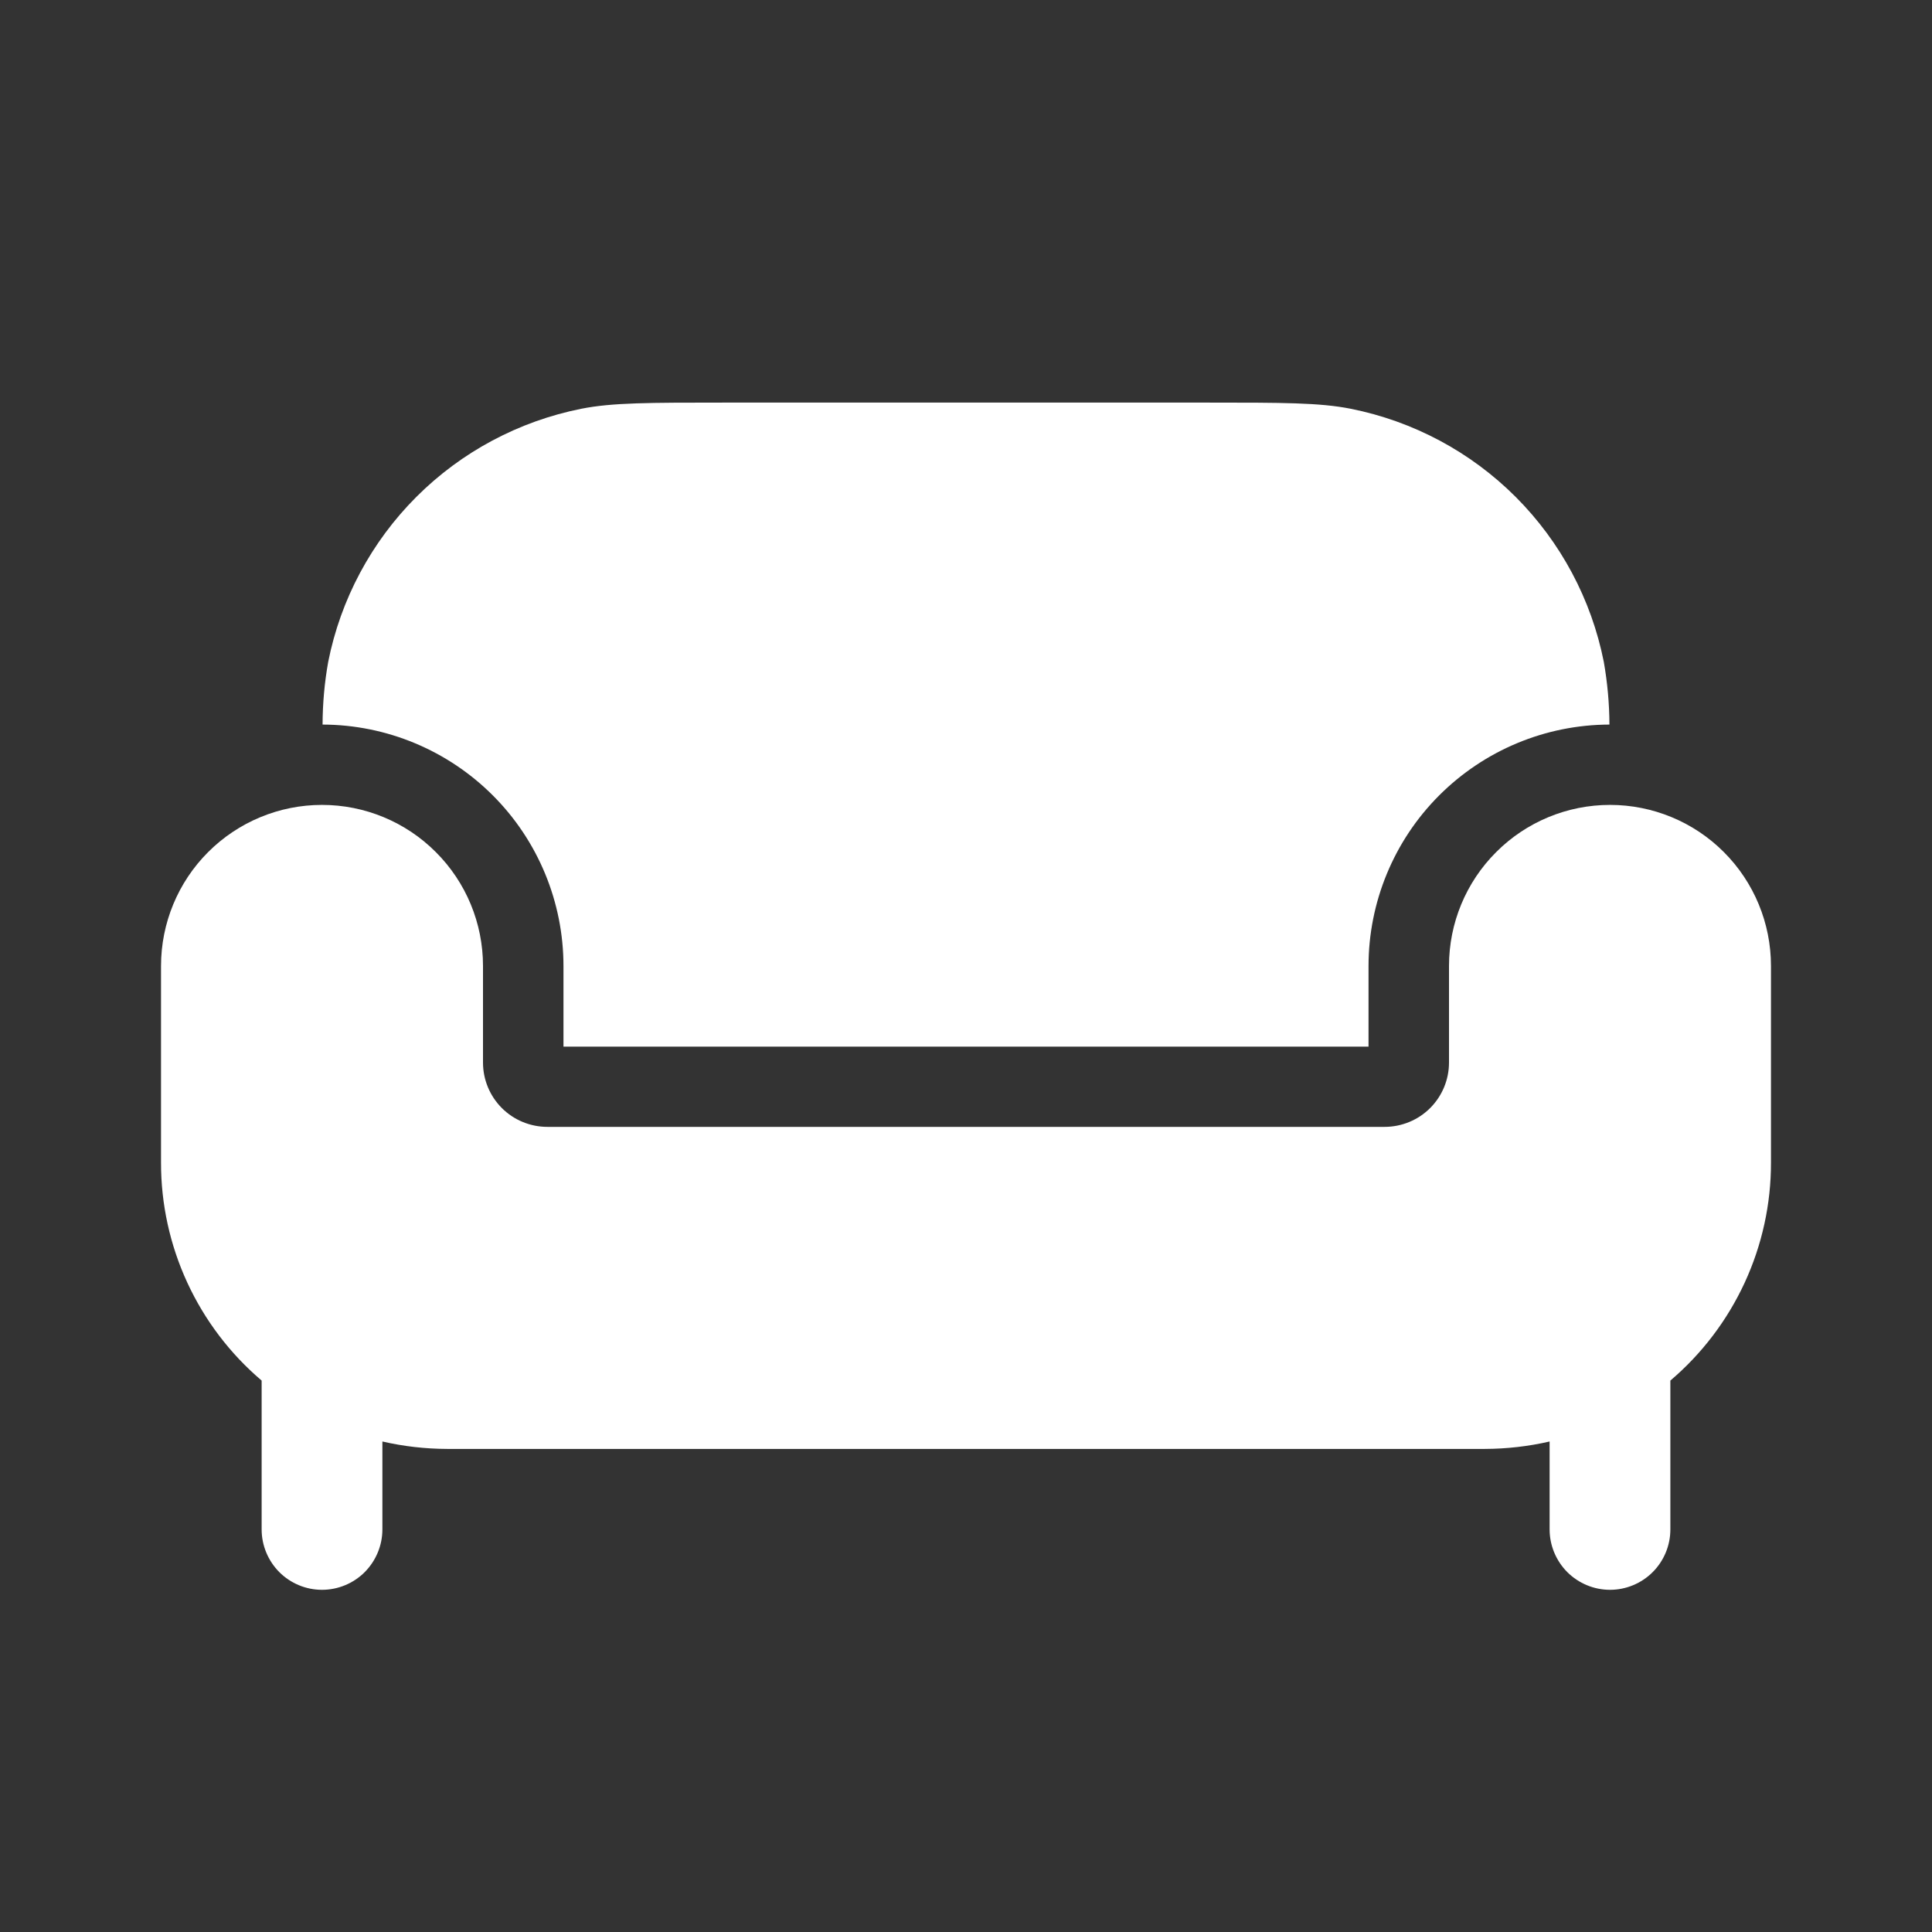 <?xml version="1.0" encoding="UTF-8"?> <svg xmlns="http://www.w3.org/2000/svg" width="26" height="26" viewBox="0 0 26 26" fill="none"><rect x="0" y="0" width="26" height="26" fill="#333333" stroke="none"/><path d="M7.583 13.001V14.085H18.417V13.001C18.417 12.141 18.758 11.315 19.366 10.706C19.974 10.097 20.798 9.753 21.659 9.751C21.658 9.468 21.632 9.185 21.583 8.906C21.416 8.066 21.003 7.293 20.397 6.687C19.791 6.081 19.019 5.669 18.178 5.501C17.76 5.418 17.257 5.418 16.25 5.418H9.75C8.742 5.418 8.24 5.418 7.822 5.501C6.981 5.669 6.209 6.081 5.603 6.687C4.997 7.293 4.584 8.066 4.417 8.906C4.367 9.185 4.342 9.468 4.341 9.751C5.201 9.753 6.026 10.097 6.634 10.706C7.242 11.315 7.583 12.141 7.583 13.001Z" fill="white"></path><path d="M19.981 19.499H6.019C5.725 19.498 5.432 19.465 5.146 19.399V20.582C5.146 20.797 5.06 21.004 4.908 21.157C4.756 21.309 4.549 21.395 4.333 21.395C4.118 21.395 3.911 21.309 3.759 21.157C3.607 21.004 3.521 20.797 3.521 20.582V18.579C3.096 18.218 2.755 17.768 2.521 17.262C2.287 16.755 2.166 16.204 2.167 15.646V12.999C2.167 12.424 2.395 11.873 2.801 11.467C3.208 11.06 3.759 10.832 4.333 10.832C4.908 10.832 5.459 11.06 5.865 11.467C6.272 11.873 6.5 12.424 6.5 12.999V14.299C6.5 14.529 6.591 14.749 6.754 14.912C6.916 15.074 7.137 15.165 7.367 15.165H18.633C18.863 15.165 19.084 15.074 19.246 14.912C19.409 14.749 19.5 14.529 19.5 14.299V12.999C19.5 12.424 19.728 11.873 20.135 11.467C20.541 11.06 21.092 10.832 21.667 10.832C22.241 10.832 22.793 11.06 23.199 11.467C23.605 11.873 23.833 12.424 23.833 12.999V15.646C23.834 16.204 23.713 16.755 23.479 17.262C23.245 17.768 22.904 18.218 22.479 18.579V20.582C22.479 20.797 22.394 21.004 22.241 21.157C22.089 21.309 21.882 21.395 21.667 21.395C21.451 21.395 21.245 21.309 21.092 21.157C20.94 21.004 20.854 20.797 20.854 20.582V19.399C20.568 19.465 20.275 19.498 19.981 19.499Z" fill="white"></path></svg> 